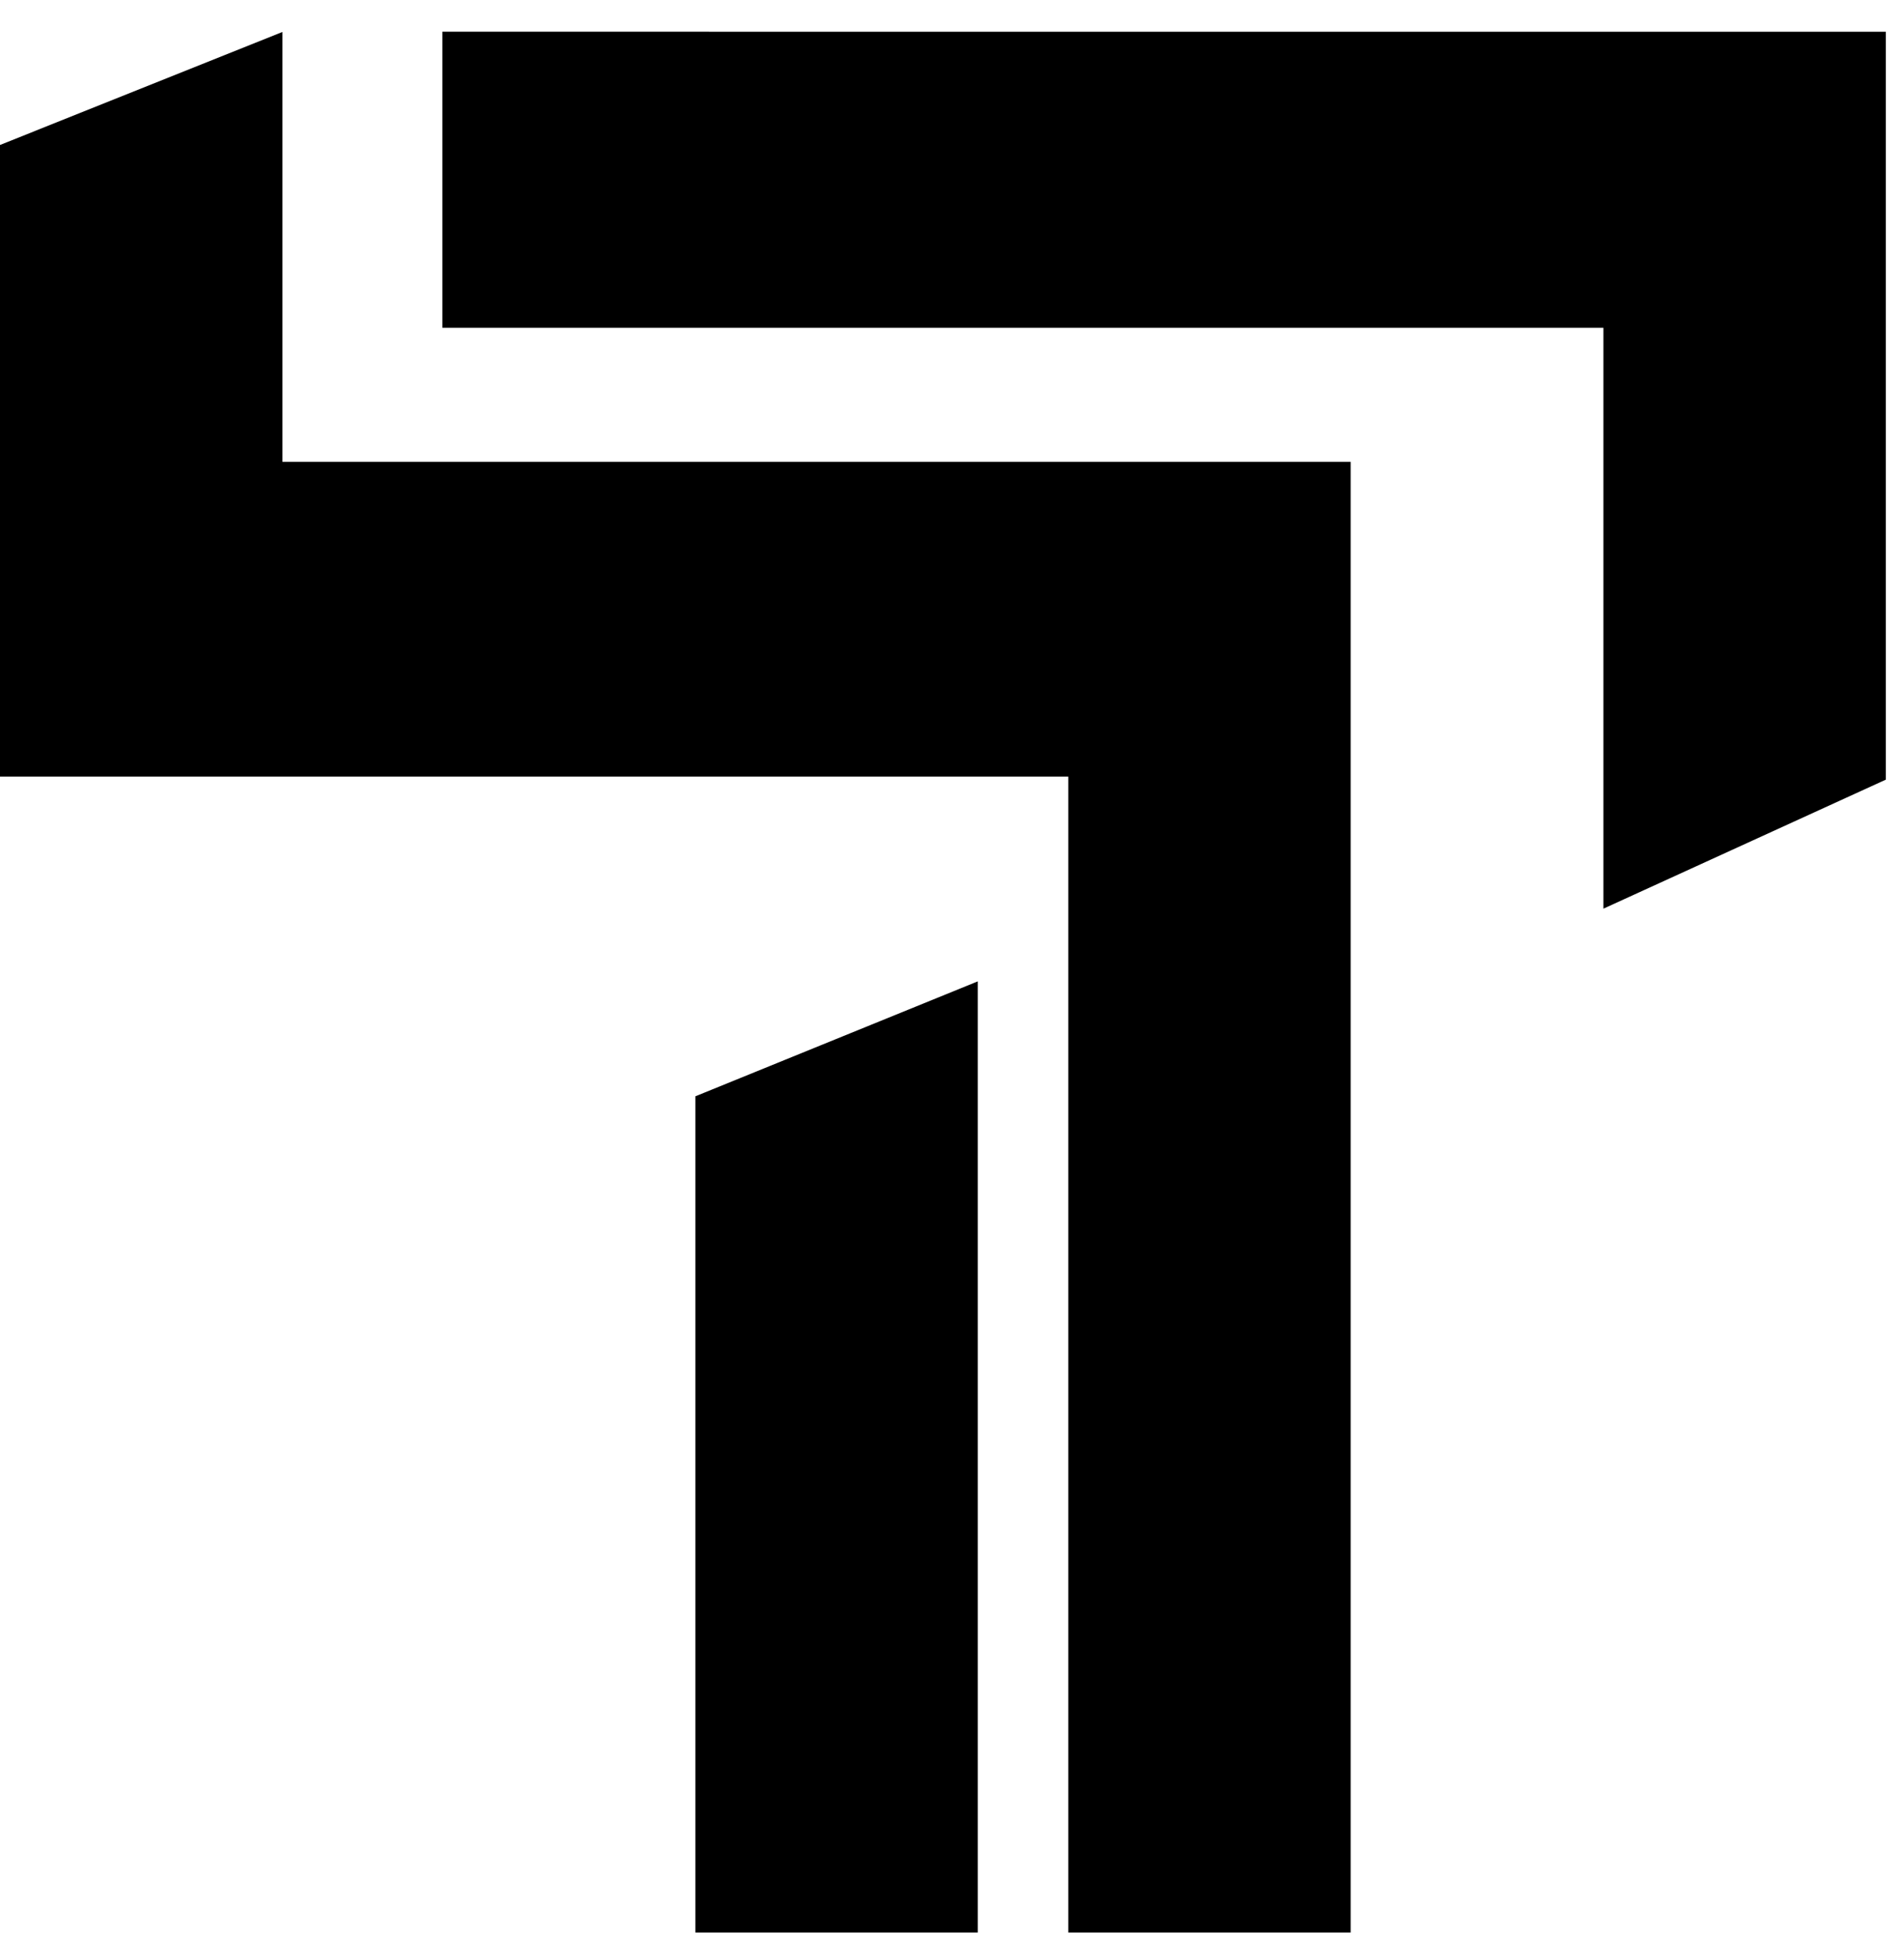 <svg fill="none" height="38" viewBox="0 0 37 38" width="37" xmlns="http://www.w3.org/2000/svg"><g fill="#000"><path d="m31.159.617h5.488v14.532l-5.488 2.507v-11.287h-22.563v-5.753z"/><path d="m19 19.069-5.487 2.233v16.249h5.487z"/><path d="m5.488.621v8.353h15.272 5.487v6.116 22.461h-5.487v-22.461h-15.272-5.488v-6.116-6.157z"/></g></svg>